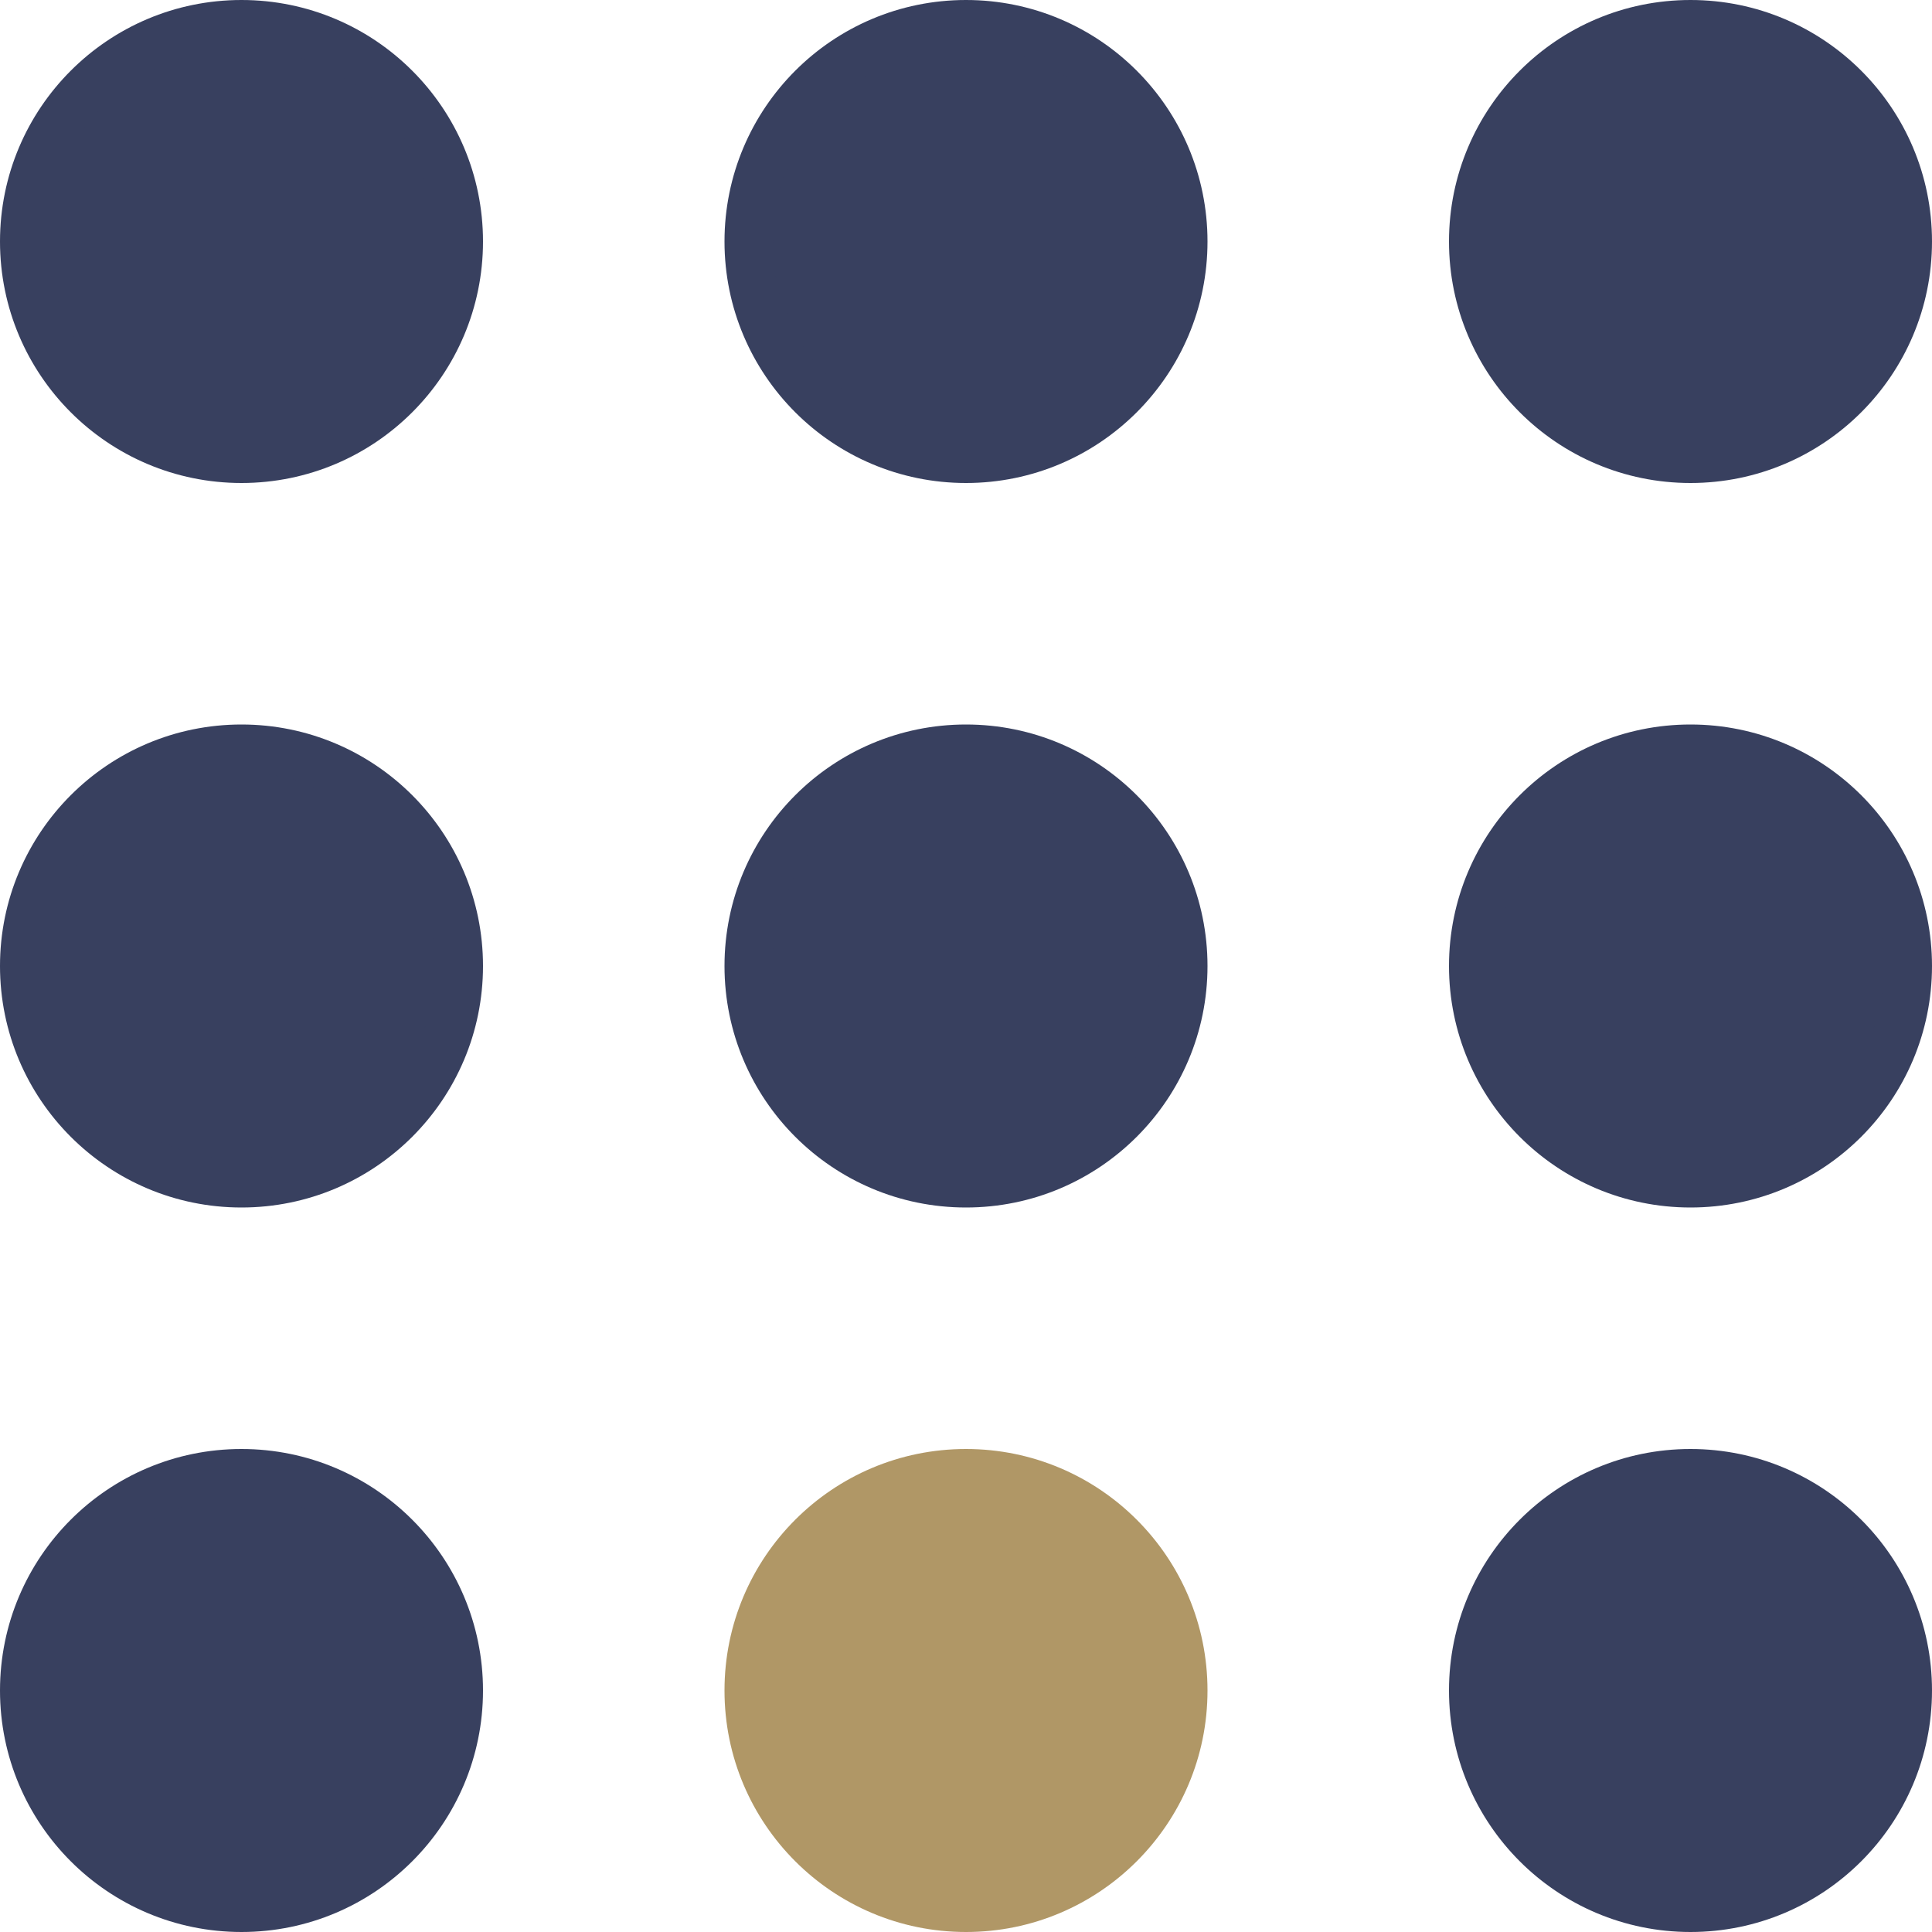 <?xml version="1.0" encoding="UTF-8"?> <svg xmlns="http://www.w3.org/2000/svg" width="40" height="40" viewBox="0 0 40 40" fill="none"> <circle cx="5" cy="5" r="4.5" fill="#38405F" stroke="#38405F"></circle> <circle cx="20" cy="5" r="4.5" fill="#38405F" stroke="#38405F"></circle> <circle cx="35" cy="5" r="5" fill="#38405F"></circle> <circle cx="5" cy="20" r="4.5" fill="#38405F" stroke="#38405F"></circle> <circle cx="20" cy="20" r="4.5" fill="#38405F" stroke="#38405F"></circle> <circle cx="35" cy="20" r="4.5" fill="#38405F" stroke="#38405F"></circle> <circle cx="5" cy="35" r="4.5" fill="#38405F" stroke="#38405F"></circle> <circle cx="20" cy="35" r="5" fill="#B09766"></circle> <circle cx="35" cy="35" r="4.5" fill="#38405F" stroke="#38405F"></circle> </svg> 